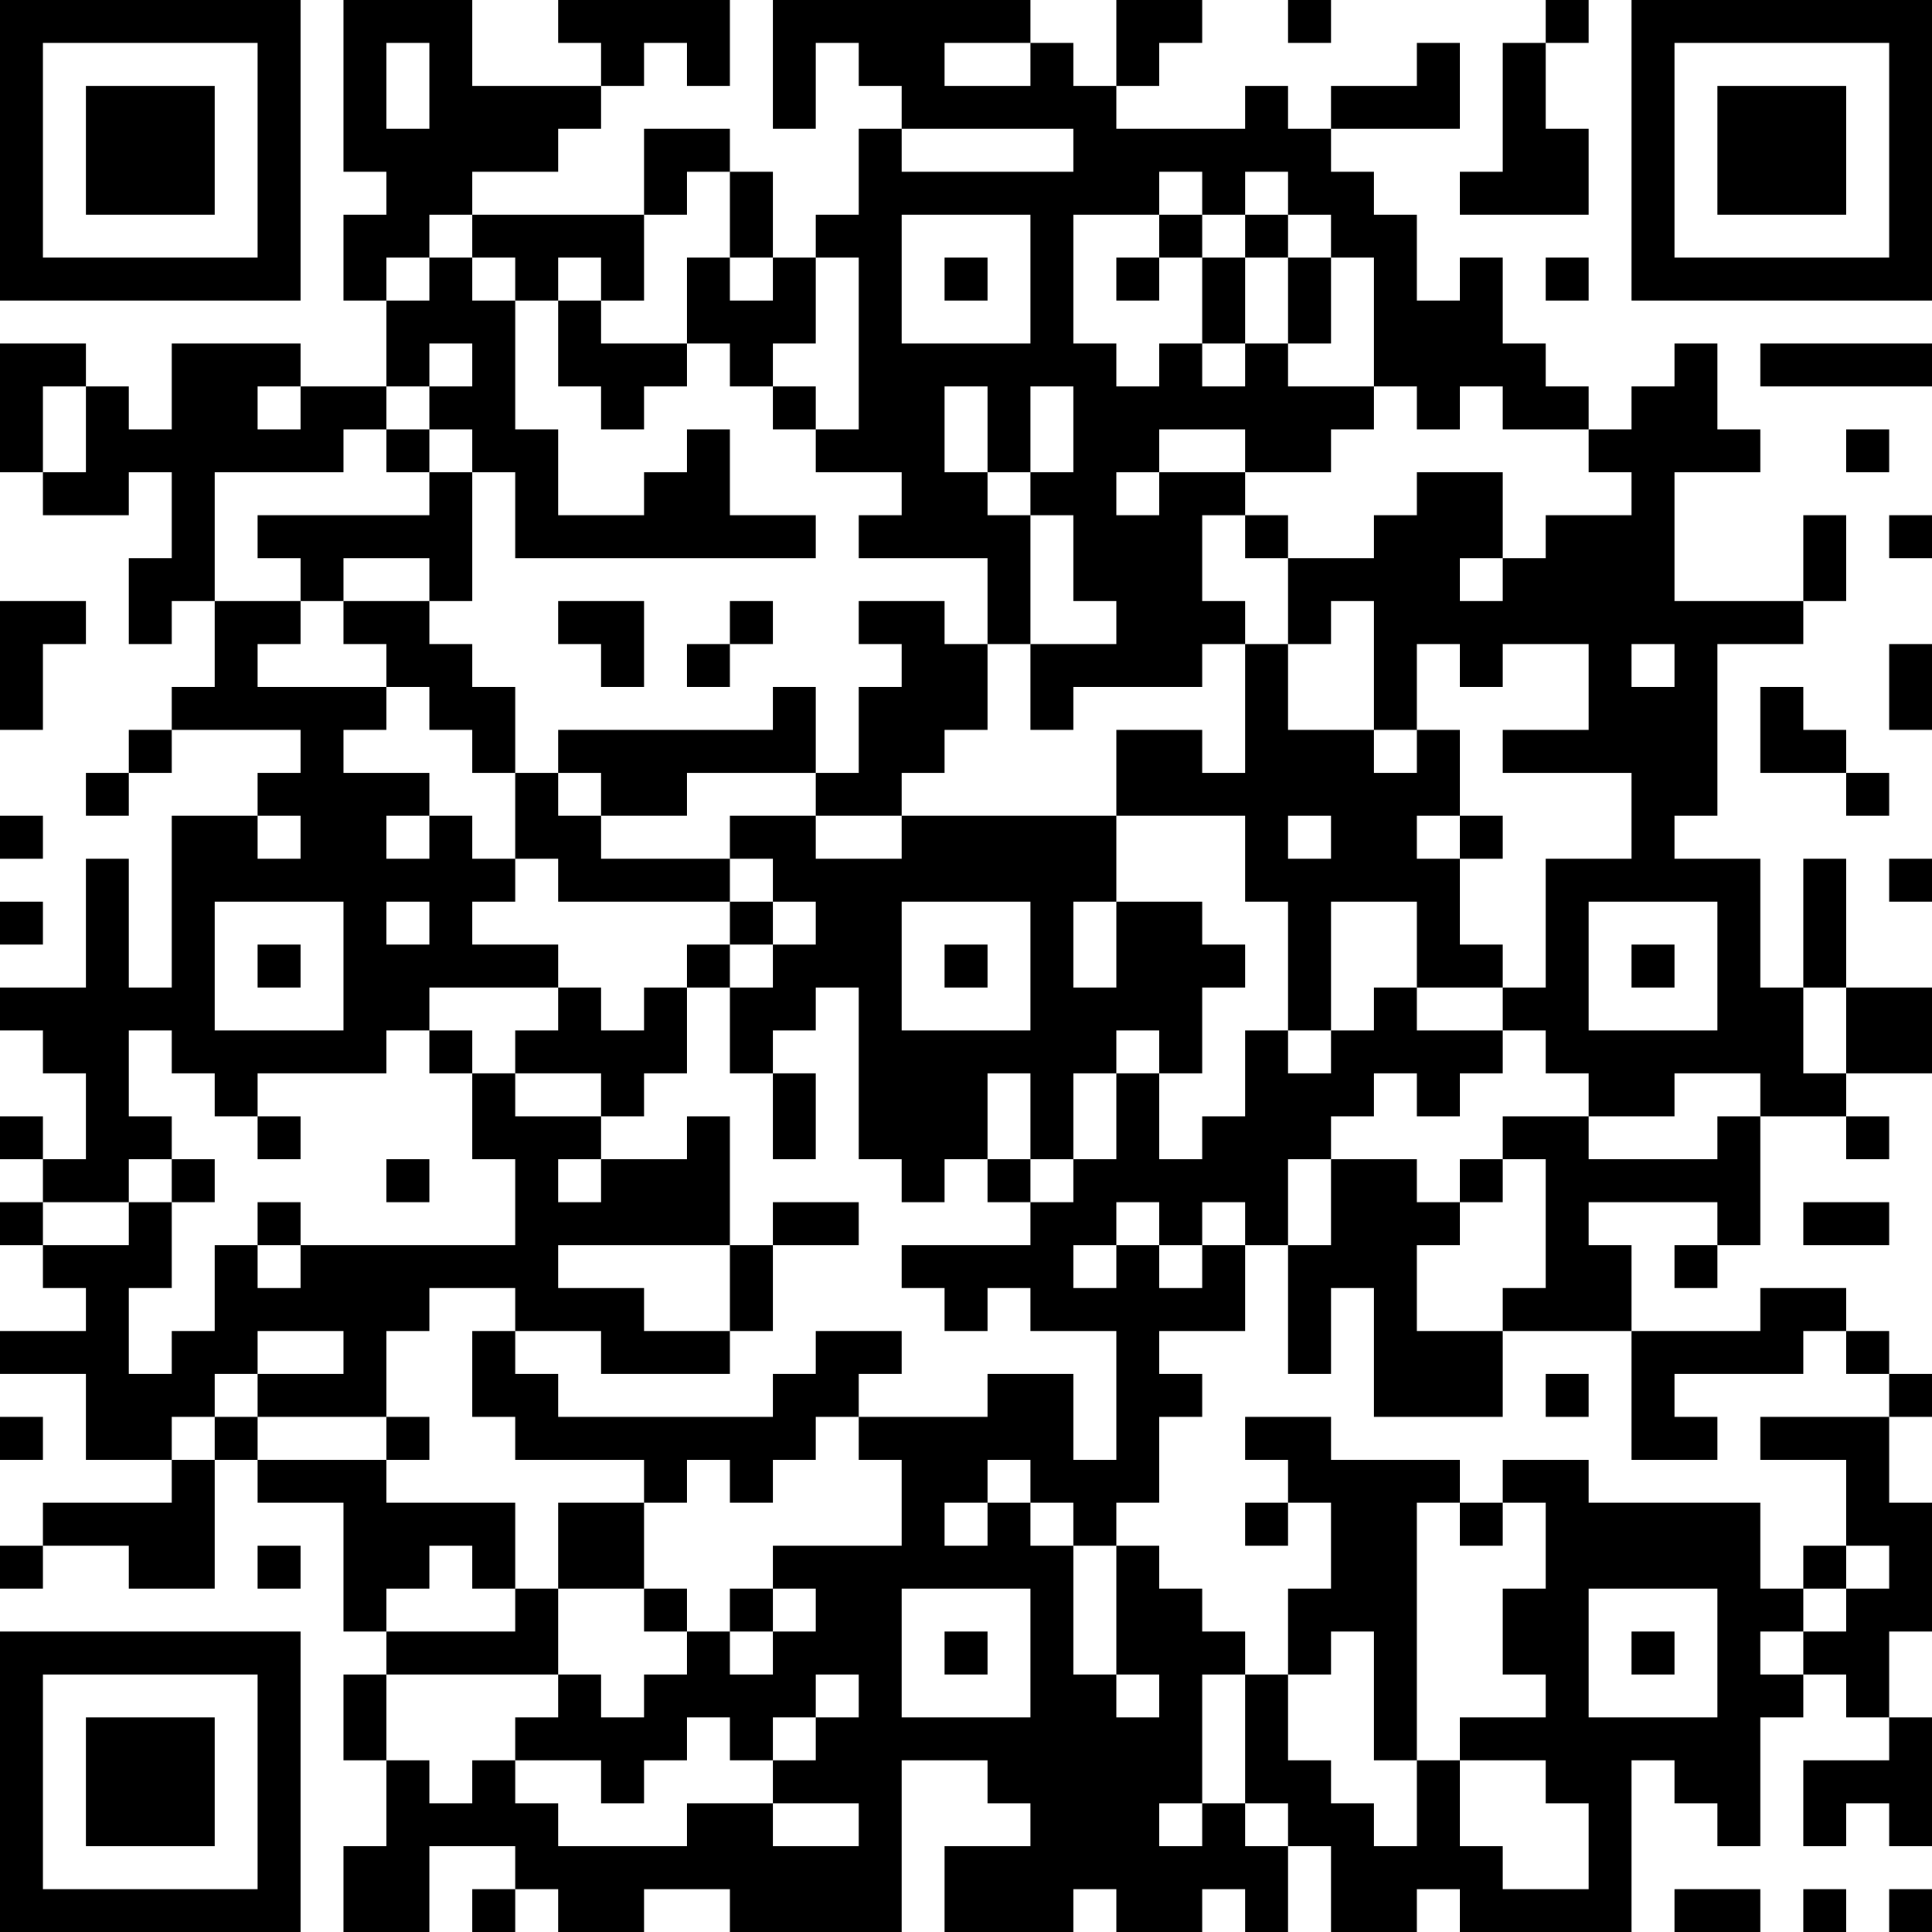 <?xml version="1.0" encoding="UTF-8"?>
<svg xmlns="http://www.w3.org/2000/svg" version="1.1" width="300" height="300" viewBox="0 0 300 300"><rect x="0" y="0" width="300" height="300" fill="#ffffff"/><g transform="scale(6.667)"><g transform="translate(0,0)"><path fill-rule="evenodd" d="M8 0L8 4L9 4L9 5L8 5L8 7L9 7L9 9L7 9L7 8L4 8L4 10L3 10L3 9L2 9L2 8L0 8L0 11L1 11L1 12L3 12L3 11L4 11L4 13L3 13L3 15L4 15L4 14L5 14L5 16L4 16L4 17L3 17L3 18L2 18L2 19L3 19L3 18L4 18L4 17L7 17L7 18L6 18L6 19L4 19L4 23L3 23L3 20L2 20L2 23L0 23L0 24L1 24L1 25L2 25L2 27L1 27L1 26L0 26L0 27L1 27L1 28L0 28L0 29L1 29L1 30L2 30L2 31L0 31L0 32L2 32L2 34L4 34L4 35L1 35L1 36L0 36L0 37L1 37L1 36L3 36L3 37L5 37L5 34L6 34L6 35L8 35L8 38L9 38L9 39L8 39L8 41L9 41L9 43L8 43L8 45L10 45L10 43L12 43L12 44L11 44L11 45L12 45L12 44L13 44L13 45L15 45L15 44L17 44L17 45L21 45L21 41L23 41L23 42L24 42L24 43L22 43L22 45L25 45L25 44L26 44L26 45L28 45L28 44L29 44L29 45L30 45L30 43L31 43L31 45L33 45L33 44L34 44L34 45L38 45L38 41L39 41L39 42L40 42L40 43L41 43L41 40L42 40L42 39L43 39L43 40L44 40L44 41L42 41L42 43L43 43L43 42L44 42L44 43L45 43L45 40L44 40L44 38L45 38L45 35L44 35L44 33L45 33L45 32L44 32L44 31L43 31L43 30L41 30L41 31L38 31L38 29L37 29L37 28L40 28L40 29L39 29L39 30L40 30L40 29L41 29L41 26L43 26L43 27L44 27L44 26L43 26L43 25L45 25L45 23L43 23L43 20L42 20L42 23L41 23L41 20L39 20L39 19L40 19L40 15L42 15L42 14L43 14L43 12L42 12L42 14L39 14L39 11L41 11L41 10L40 10L40 8L39 8L39 9L38 9L38 10L37 10L37 9L36 9L36 8L35 8L35 6L34 6L34 7L33 7L33 5L32 5L32 4L31 4L31 3L34 3L34 1L33 1L33 2L31 2L31 3L30 3L30 2L29 2L29 3L26 3L26 2L27 2L27 1L28 1L28 0L26 0L26 2L25 2L25 1L24 1L24 0L18 0L18 3L19 3L19 1L20 1L20 2L21 2L21 3L20 3L20 5L19 5L19 6L18 6L18 4L17 4L17 3L15 3L15 5L11 5L11 4L13 4L13 3L14 3L14 2L15 2L15 1L16 1L16 2L17 2L17 0L13 0L13 1L14 1L14 2L11 2L11 0ZM30 0L30 1L31 1L31 0ZM36 0L36 1L35 1L35 4L34 4L34 5L37 5L37 3L36 3L36 1L37 1L37 0ZM9 1L9 3L10 3L10 1ZM22 1L22 2L24 2L24 1ZM21 3L21 4L25 4L25 3ZM16 4L16 5L15 5L15 7L14 7L14 6L13 6L13 7L12 7L12 6L11 6L11 5L10 5L10 6L9 6L9 7L10 7L10 6L11 6L11 7L12 7L12 10L13 10L13 12L15 12L15 11L16 11L16 10L17 10L17 12L19 12L19 13L12 13L12 11L11 11L11 10L10 10L10 9L11 9L11 8L10 8L10 9L9 9L9 10L8 10L8 11L5 11L5 14L7 14L7 15L6 15L6 16L9 16L9 17L8 17L8 18L10 18L10 19L9 19L9 20L10 20L10 19L11 19L11 20L12 20L12 21L11 21L11 22L13 22L13 23L10 23L10 24L9 24L9 25L6 25L6 26L5 26L5 25L4 25L4 24L3 24L3 26L4 26L4 27L3 27L3 28L1 28L1 29L3 29L3 28L4 28L4 30L3 30L3 32L4 32L4 31L5 31L5 29L6 29L6 30L7 30L7 29L12 29L12 27L11 27L11 25L12 25L12 26L14 26L14 27L13 27L13 28L14 28L14 27L16 27L16 26L17 26L17 29L13 29L13 30L15 30L15 31L17 31L17 32L14 32L14 31L12 31L12 30L10 30L10 31L9 31L9 33L6 33L6 32L8 32L8 31L6 31L6 32L5 32L5 33L4 33L4 34L5 34L5 33L6 33L6 34L9 34L9 35L12 35L12 37L11 37L11 36L10 36L10 37L9 37L9 38L12 38L12 37L13 37L13 39L9 39L9 41L10 41L10 42L11 42L11 41L12 41L12 42L13 42L13 43L16 43L16 42L18 42L18 43L20 43L20 42L18 42L18 41L19 41L19 40L20 40L20 39L19 39L19 40L18 40L18 41L17 41L17 40L16 40L16 41L15 41L15 42L14 42L14 41L12 41L12 40L13 40L13 39L14 39L14 40L15 40L15 39L16 39L16 38L17 38L17 39L18 39L18 38L19 38L19 37L18 37L18 36L21 36L21 34L20 34L20 33L23 33L23 32L25 32L25 34L26 34L26 31L24 31L24 30L23 30L23 31L22 31L22 30L21 30L21 29L24 29L24 28L25 28L25 27L26 27L26 25L27 25L27 27L28 27L28 26L29 26L29 24L30 24L30 25L31 25L31 24L32 24L32 23L33 23L33 24L35 24L35 25L34 25L34 26L33 26L33 25L32 25L32 26L31 26L31 27L30 27L30 29L29 29L29 28L28 28L28 29L27 29L27 28L26 28L26 29L25 29L25 30L26 30L26 29L27 29L27 30L28 30L28 29L29 29L29 31L27 31L27 32L28 32L28 33L27 33L27 35L26 35L26 36L25 36L25 35L24 35L24 34L23 34L23 35L22 35L22 36L23 36L23 35L24 35L24 36L25 36L25 39L26 39L26 40L27 40L27 39L26 39L26 36L27 36L27 37L28 37L28 38L29 38L29 39L28 39L28 42L27 42L27 43L28 43L28 42L29 42L29 43L30 43L30 42L29 42L29 39L30 39L30 41L31 41L31 42L32 42L32 43L33 43L33 41L34 41L34 43L35 43L35 44L37 44L37 42L36 42L36 41L34 41L34 40L36 40L36 39L35 39L35 37L36 37L36 35L35 35L35 34L37 34L37 35L41 35L41 37L42 37L42 38L41 38L41 39L42 39L42 38L43 38L43 37L44 37L44 36L43 36L43 34L41 34L41 33L44 33L44 32L43 32L43 31L42 31L42 32L39 32L39 33L40 33L40 34L38 34L38 31L35 31L35 30L36 30L36 27L35 27L35 26L37 26L37 27L40 27L40 26L41 26L41 25L39 25L39 26L37 26L37 25L36 25L36 24L35 24L35 23L36 23L36 20L38 20L38 18L35 18L35 17L37 17L37 15L35 15L35 16L34 16L34 15L33 15L33 17L32 17L32 14L31 14L31 15L30 15L30 13L32 13L32 12L33 12L33 11L35 11L35 13L34 13L34 14L35 14L35 13L36 13L36 12L38 12L38 11L37 11L37 10L35 10L35 9L34 9L34 10L33 10L33 9L32 9L32 6L31 6L31 5L30 5L30 4L29 4L29 5L28 5L28 4L27 4L27 5L25 5L25 8L26 8L26 9L27 9L27 8L28 8L28 9L29 9L29 8L30 8L30 9L32 9L32 10L31 10L31 11L29 11L29 10L27 10L27 11L26 11L26 12L27 12L27 11L29 11L29 12L28 12L28 14L29 14L29 15L28 15L28 16L25 16L25 17L24 17L24 15L26 15L26 14L25 14L25 12L24 12L24 11L25 11L25 9L24 9L24 11L23 11L23 9L22 9L22 11L23 11L23 12L24 12L24 15L23 15L23 13L20 13L20 12L21 12L21 11L19 11L19 10L20 10L20 6L19 6L19 8L18 8L18 9L17 9L17 8L16 8L16 6L17 6L17 7L18 7L18 6L17 6L17 4ZM21 5L21 8L24 8L24 5ZM27 5L27 6L26 6L26 7L27 7L27 6L28 6L28 8L29 8L29 6L30 6L30 8L31 8L31 6L30 6L30 5L29 5L29 6L28 6L28 5ZM22 6L22 7L23 7L23 6ZM36 6L36 7L37 7L37 6ZM13 7L13 9L14 9L14 10L15 10L15 9L16 9L16 8L14 8L14 7ZM41 8L41 9L45 9L45 8ZM1 9L1 11L2 11L2 9ZM6 9L6 10L7 10L7 9ZM18 9L18 10L19 10L19 9ZM9 10L9 11L10 11L10 12L6 12L6 13L7 13L7 14L8 14L8 15L9 15L9 16L10 16L10 17L11 17L11 18L12 18L12 20L13 20L13 21L17 21L17 22L16 22L16 23L15 23L15 24L14 24L14 23L13 23L13 24L12 24L12 25L14 25L14 26L15 26L15 25L16 25L16 23L17 23L17 25L18 25L18 27L19 27L19 25L18 25L18 24L19 24L19 23L20 23L20 27L21 27L21 28L22 28L22 27L23 27L23 28L24 28L24 27L25 27L25 25L26 25L26 24L27 24L27 25L28 25L28 23L29 23L29 22L28 22L28 21L26 21L26 19L29 19L29 21L30 21L30 24L31 24L31 21L33 21L33 23L35 23L35 22L34 22L34 20L35 20L35 19L34 19L34 17L33 17L33 18L32 18L32 17L30 17L30 15L29 15L29 18L28 18L28 17L26 17L26 19L21 19L21 18L22 18L22 17L23 17L23 15L22 15L22 14L20 14L20 15L21 15L21 16L20 16L20 18L19 18L19 16L18 16L18 17L13 17L13 18L12 18L12 16L11 16L11 15L10 15L10 14L11 14L11 11L10 11L10 10ZM43 10L43 11L44 11L44 10ZM29 12L29 13L30 13L30 12ZM44 12L44 13L45 13L45 12ZM8 13L8 14L10 14L10 13ZM0 14L0 17L1 17L1 15L2 15L2 14ZM13 14L13 15L14 15L14 16L15 16L15 14ZM17 14L17 15L16 15L16 16L17 16L17 15L18 15L18 14ZM38 15L38 16L39 16L39 15ZM44 15L44 17L45 17L45 15ZM41 16L41 18L43 18L43 19L44 19L44 18L43 18L43 17L42 17L42 16ZM13 18L13 19L14 19L14 20L17 20L17 21L18 21L18 22L17 22L17 23L18 23L18 22L19 22L19 21L18 21L18 20L17 20L17 19L19 19L19 20L21 20L21 19L19 19L19 18L16 18L16 19L14 19L14 18ZM0 19L0 20L1 20L1 19ZM6 19L6 20L7 20L7 19ZM30 19L30 20L31 20L31 19ZM33 19L33 20L34 20L34 19ZM44 20L44 21L45 21L45 20ZM0 21L0 22L1 22L1 21ZM5 21L5 24L8 24L8 21ZM9 21L9 22L10 22L10 21ZM21 21L21 24L24 24L24 21ZM25 21L25 23L26 23L26 21ZM37 21L37 24L40 24L40 21ZM6 22L6 23L7 23L7 22ZM22 22L22 23L23 23L23 22ZM38 22L38 23L39 23L39 22ZM42 23L42 25L43 25L43 23ZM10 24L10 25L11 25L11 24ZM23 25L23 27L24 27L24 25ZM6 26L6 27L7 27L7 26ZM4 27L4 28L5 28L5 27ZM9 27L9 28L10 28L10 27ZM31 27L31 29L30 29L30 32L31 32L31 30L32 30L32 33L35 33L35 31L33 31L33 29L34 29L34 28L35 28L35 27L34 27L34 28L33 28L33 27ZM6 28L6 29L7 29L7 28ZM18 28L18 29L17 29L17 31L18 31L18 29L20 29L20 28ZM42 28L42 29L44 29L44 28ZM11 31L11 33L12 33L12 34L15 34L15 35L13 35L13 37L15 37L15 38L16 38L16 37L15 37L15 35L16 35L16 34L17 34L17 35L18 35L18 34L19 34L19 33L20 33L20 32L21 32L21 31L19 31L19 32L18 32L18 33L13 33L13 32L12 32L12 31ZM36 32L36 33L37 33L37 32ZM0 33L0 34L1 34L1 33ZM9 33L9 34L10 34L10 33ZM29 33L29 34L30 34L30 35L29 35L29 36L30 36L30 35L31 35L31 37L30 37L30 39L31 39L31 38L32 38L32 41L33 41L33 35L34 35L34 36L35 36L35 35L34 35L34 34L31 34L31 33ZM6 36L6 37L7 37L7 36ZM42 36L42 37L43 37L43 36ZM17 37L17 38L18 38L18 37ZM21 37L21 40L24 40L24 37ZM37 37L37 40L40 40L40 37ZM22 38L22 39L23 39L23 38ZM38 38L38 39L39 39L39 38ZM39 44L39 45L41 45L41 44ZM42 44L42 45L43 45L43 44ZM44 44L44 45L45 45L45 44ZM0 0L0 7L7 7L7 0ZM1 1L1 6L6 6L6 1ZM2 2L2 5L5 5L5 2ZM38 0L38 7L45 7L45 0ZM39 1L39 6L44 6L44 1ZM40 2L40 5L43 5L43 2ZM0 38L0 45L7 45L7 38ZM1 39L1 44L6 44L6 39ZM2 40L2 43L5 43L5 40Z" fill="#000000"/></g></g></svg>
